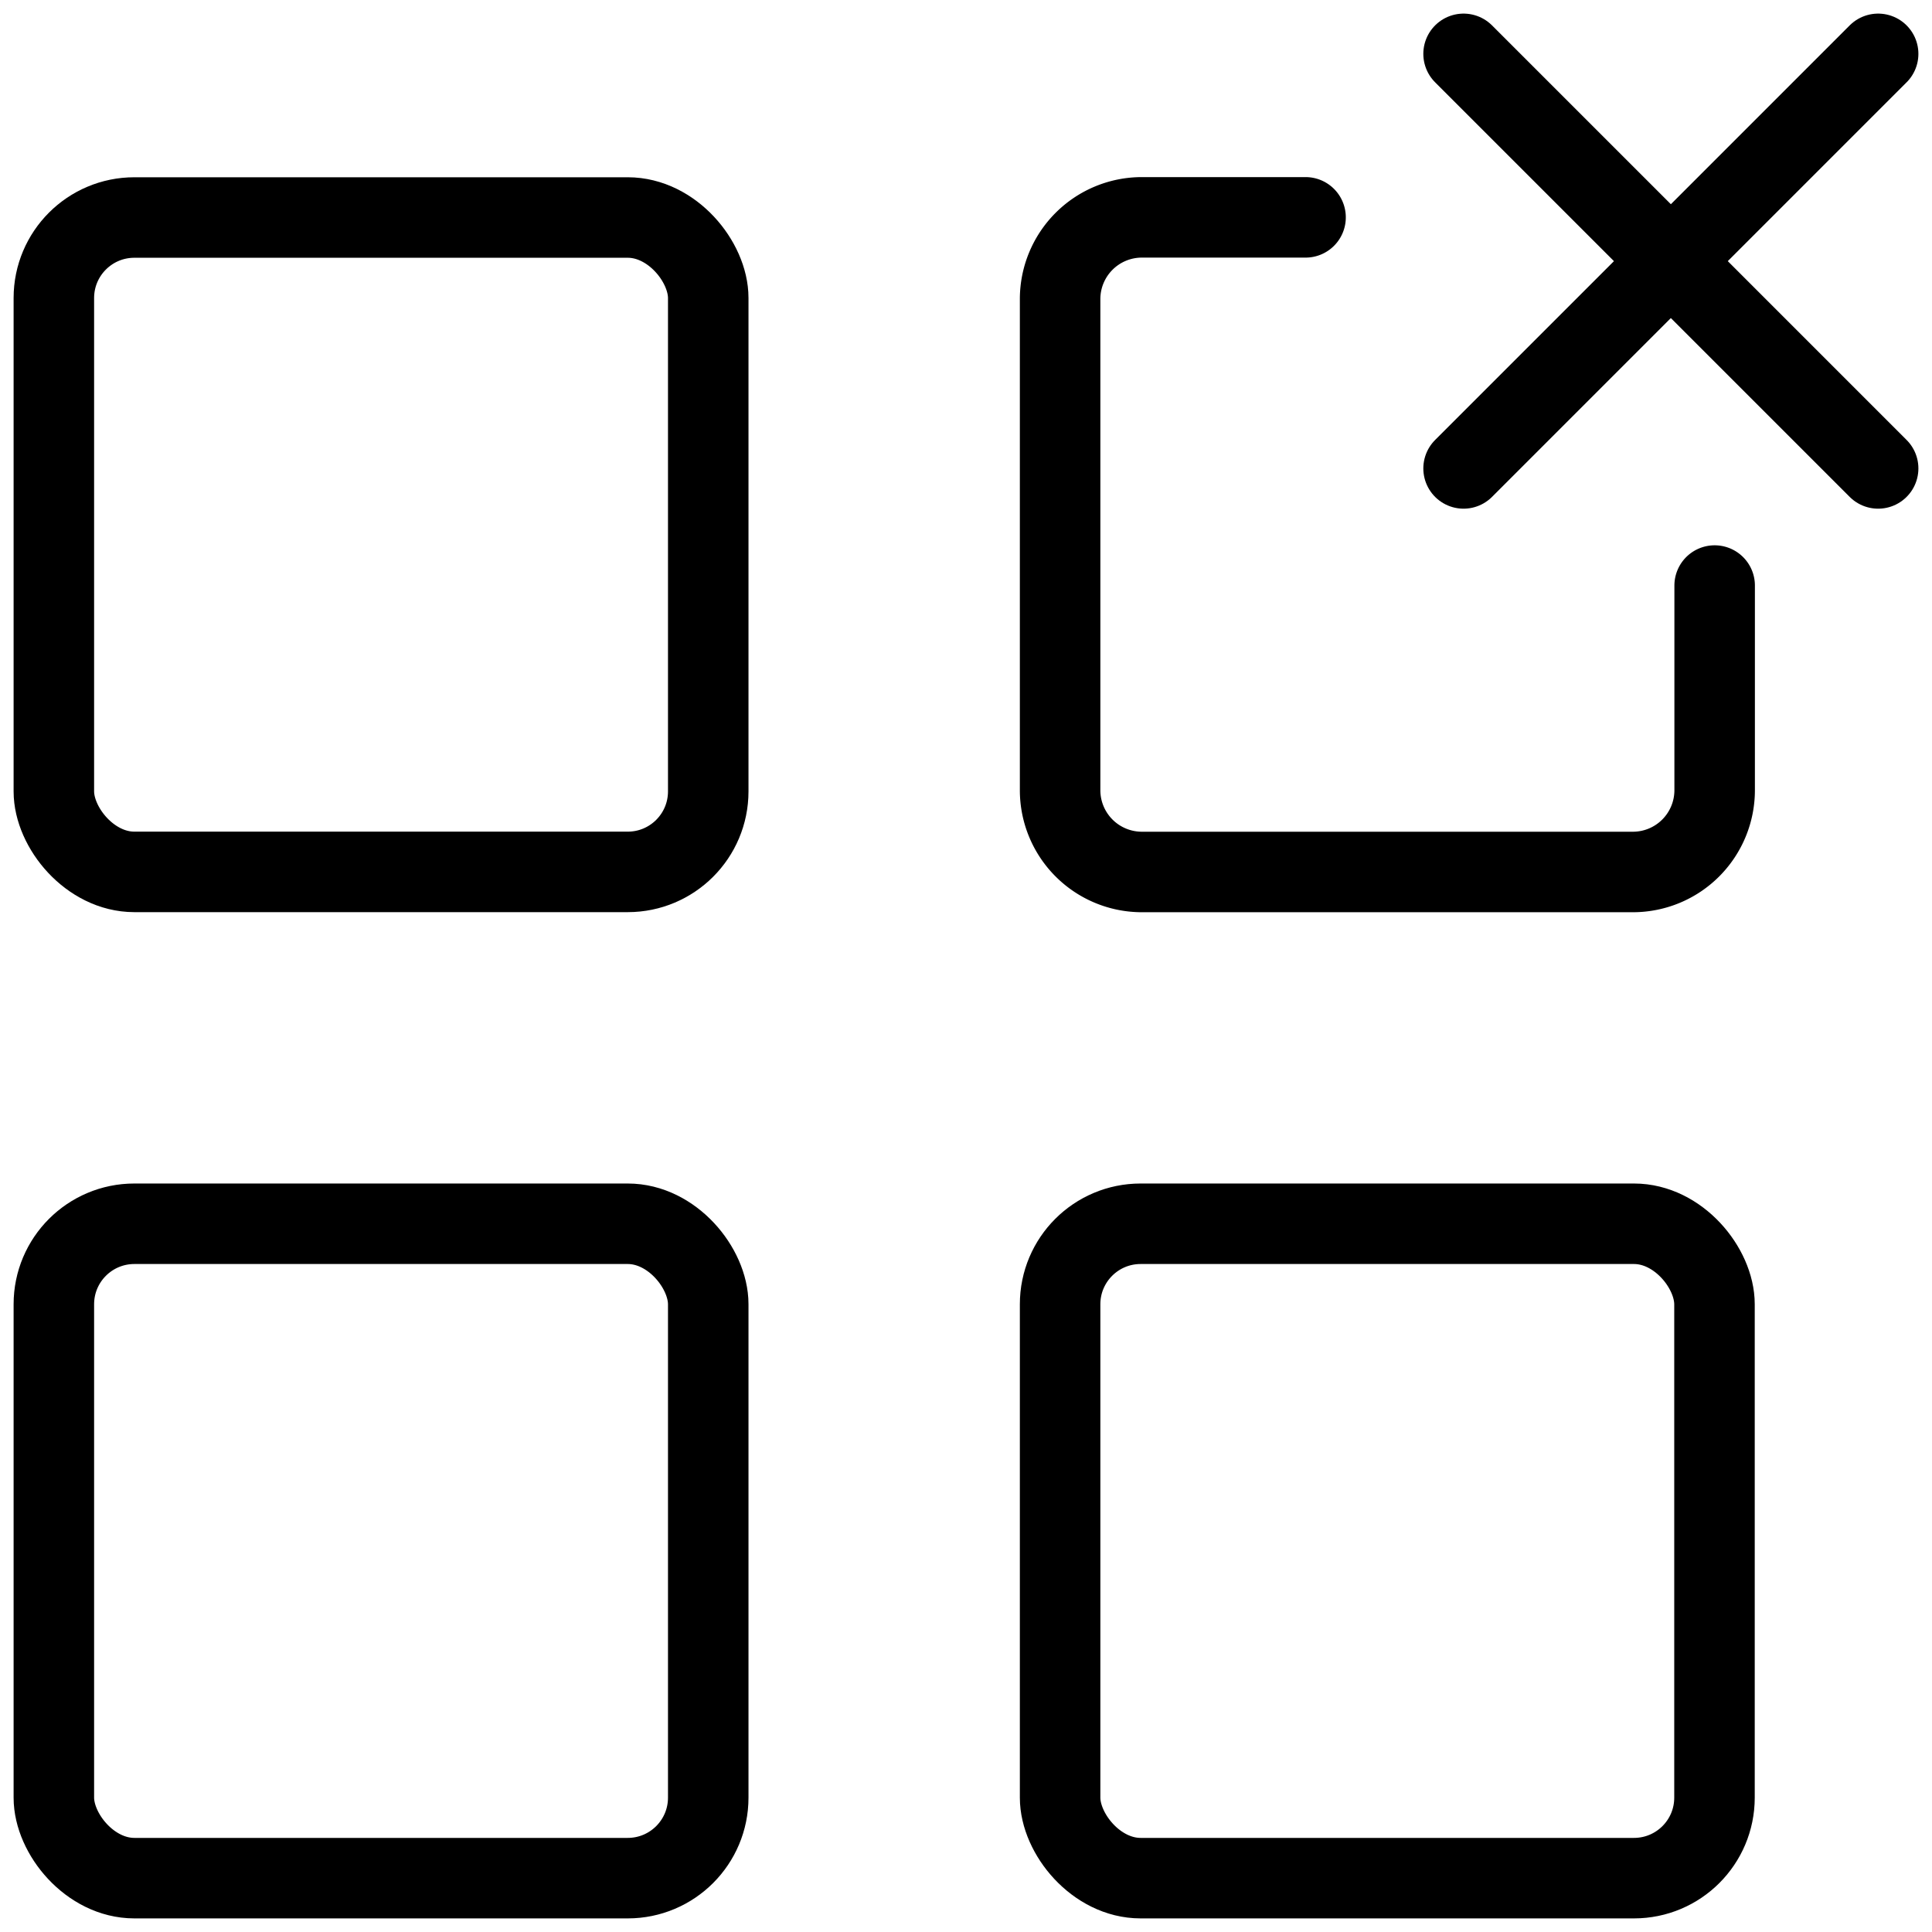 <svg xmlns="http://www.w3.org/2000/svg" viewBox="0 0 24 24"><g transform="matrix(1,0,0,1,0,0)"><defs><style>.a{fill:none;stroke:#000000;stroke-linecap:round;stroke-linejoin:round;}</style></defs><path class="a" d="M16.218,2.7H14.185a1.016,1.016,0,0,0-1.016,1.016v6.1a1.016,1.016,0,0,0,1.016,1.016h6.1A1.016,1.016,0,0,0,21.3,9.815V7.274"></path><line class="a" x1="23.331" y1="0.669" x2="18.181" y2="5.819"></line><line class="a" x1="18.181" y1="0.669" x2="23.331" y2="5.819"></line><rect class="a" x="0.669" y="2.702" width="8.129" height="8.129" rx="1"></rect><rect class="a" x="0.669" y="15.202" width="8.129" height="8.129" rx="1"></rect><rect class="a" x="13.169" y="15.202" width="8.129" height="8.129" rx="1"></rect></g></svg>